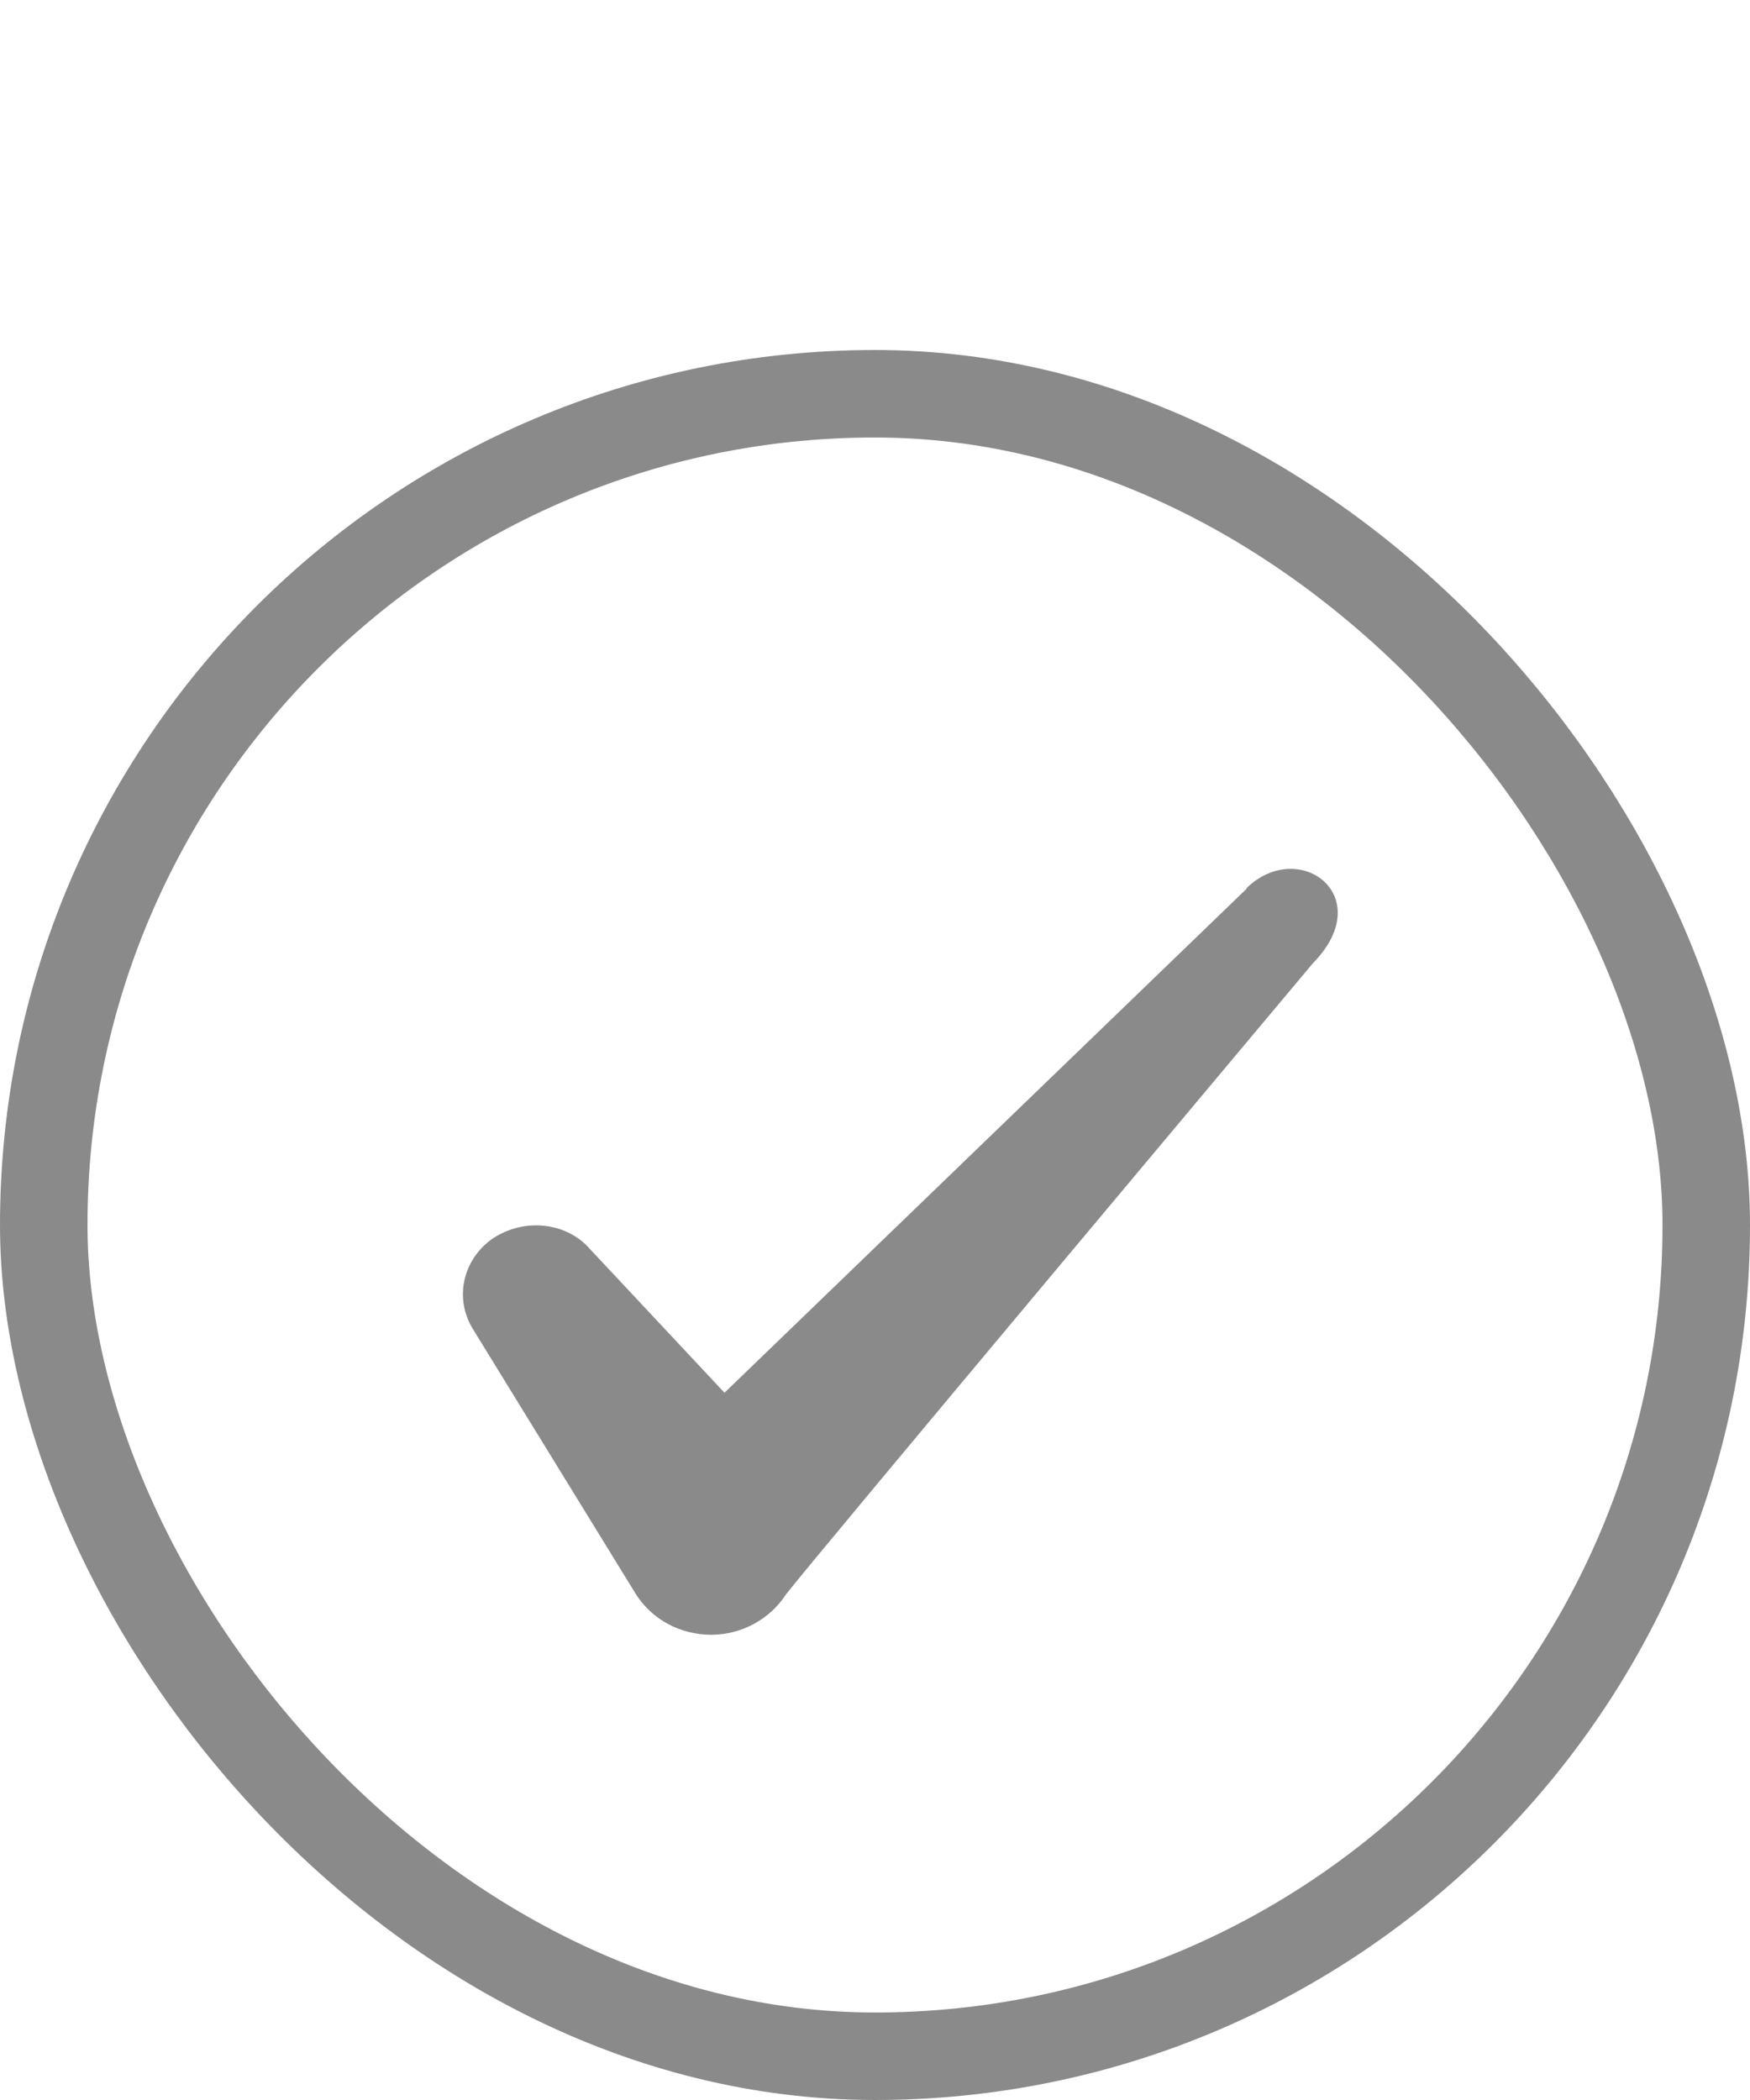 <svg width="20" height="24" viewBox="0 0 20 24" fill="none" xmlns="http://www.w3.org/2000/svg">
<rect x="0.5" y="4.5" width="19" height="19" rx="9.5" stroke="#8A8A8A"/>
<path fill-rule="evenodd" clip-rule="evenodd" d="M14.246 10.158L8.28 15.917L6.696 14.225C6.405 13.95 5.946 13.933 5.613 14.167C5.288 14.408 5.196 14.833 5.396 15.175L7.271 18.225C7.455 18.508 7.771 18.683 8.13 18.683C8.471 18.683 8.796 18.508 8.98 18.225C9.28 17.833 15.005 11.008 15.005 11.008C15.755 10.242 14.846 9.567 14.246 10.15V10.158Z" fill="#8A8A8A"/>
</svg>

